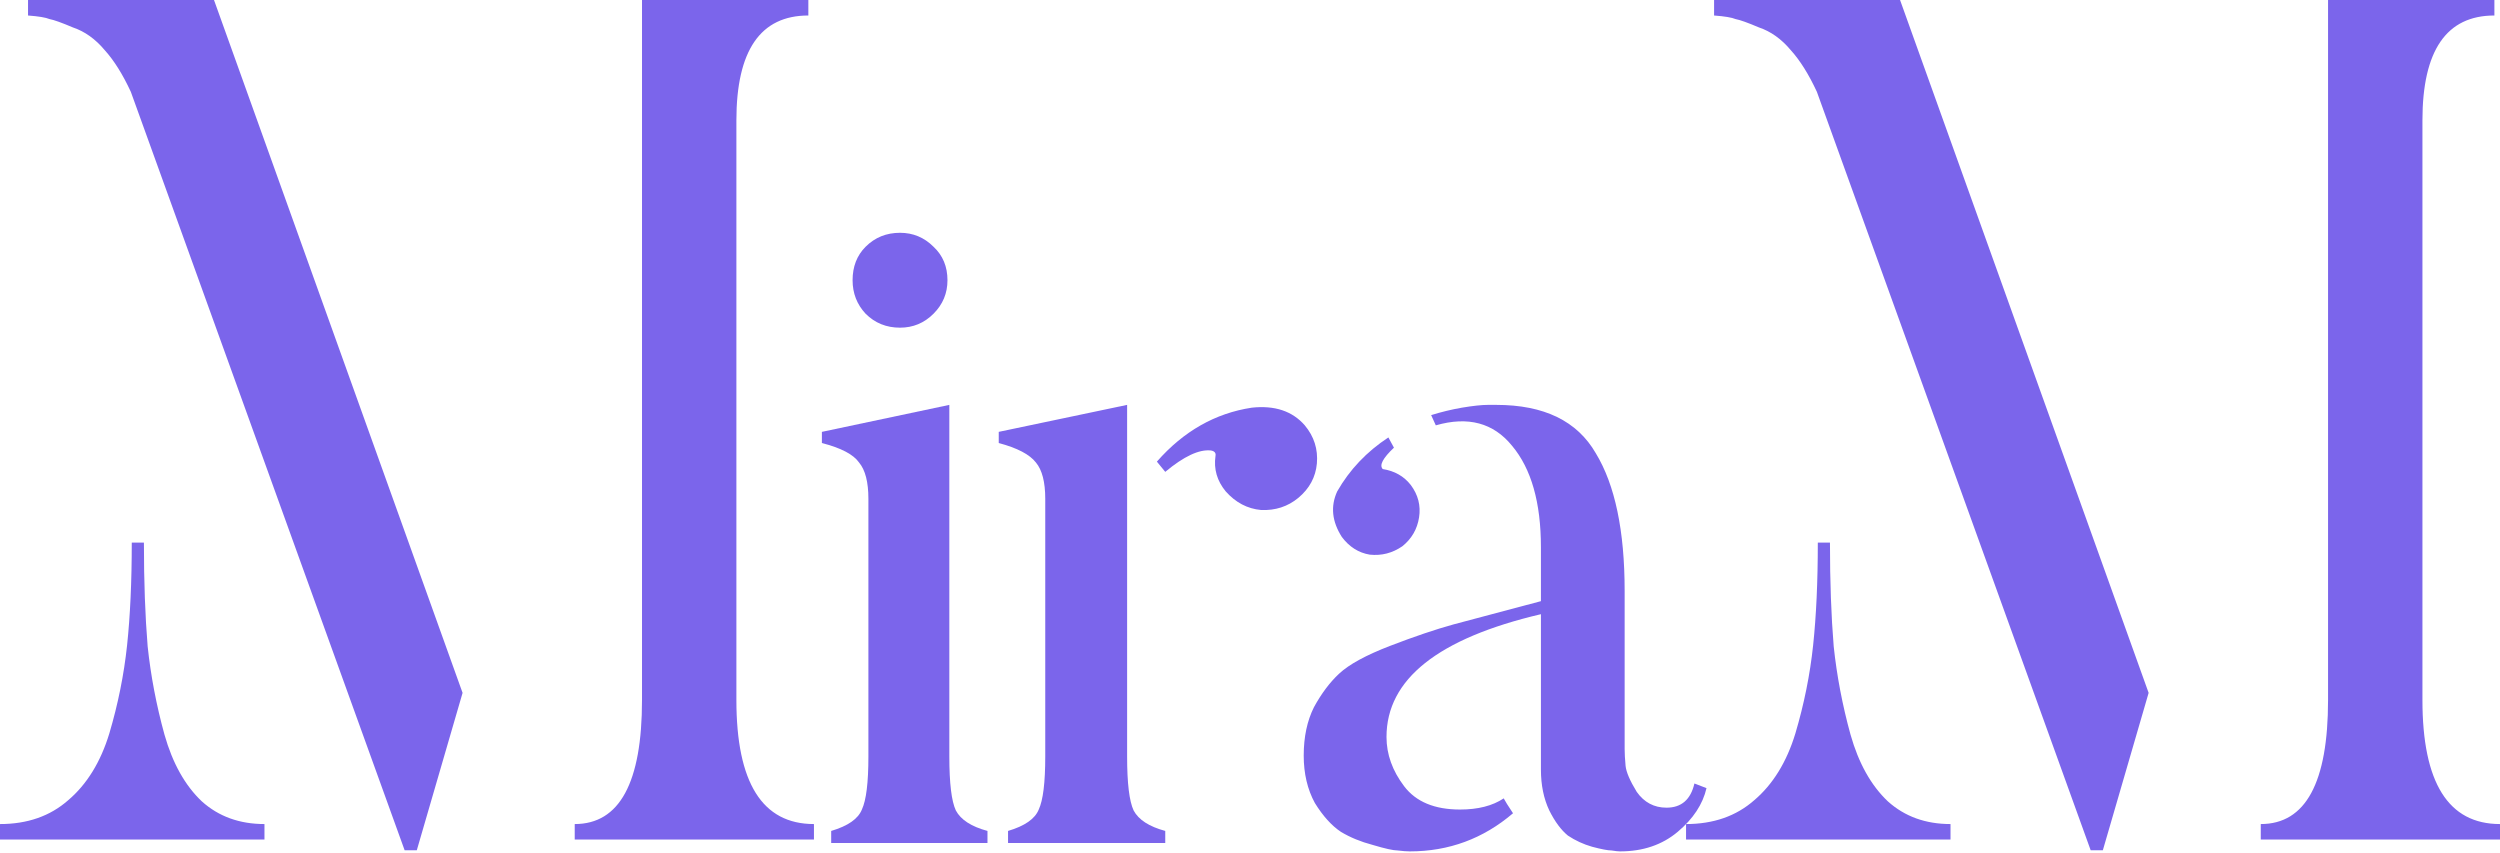 <?xml version="1.0" encoding="UTF-8"?> <svg xmlns="http://www.w3.org/2000/svg" width="788" height="269" viewBox="0 0 788 269" fill="none"><path d="M576.804 171.031C576.804 183.31 577.197 194.211 577.982 203.734C578.964 213.006 580.731 222.278 583.284 231.55C585.837 240.572 589.764 247.588 595.066 252.6C600.368 257.361 606.947 259.742 614.802 259.742V264.629H531.442V259.742C540.083 259.742 547.25 257.236 552.945 252.224C558.836 247.212 563.156 240.196 565.905 231.174C568.655 221.902 570.52 212.63 571.502 203.358C572.484 194.086 572.975 183.31 572.975 171.031H576.804ZM763.552 220.649C763.552 246.711 771.702 259.742 788.001 259.742V264.629H712.594V259.742C726.733 259.742 733.802 246.711 733.802 220.649V0H786.233V4.887C771.113 4.887 763.552 15.913 763.552 37.965V220.649ZM540.279 0H598.896L677.248 218.394L662.814 268.012H658.985L572.68 28.944C570.127 23.431 567.378 19.045 564.433 15.787C561.487 12.279 558.149 9.899 554.418 8.646C550.883 7.142 548.428 6.265 547.054 6.014C545.876 5.513 543.617 5.137 540.279 4.887V0Z" fill="#7B65EB"></path><path d="M442.011 172.187C438.883 174.337 435.463 175.217 431.749 174.826C428.23 174.24 425.298 172.383 422.952 169.255C419.825 164.368 419.336 159.579 421.486 154.888C425.396 148.046 430.771 142.378 437.613 137.882L439.372 141.107C435.853 144.43 434.681 146.678 435.853 147.851C439.567 148.437 442.5 150.099 444.65 152.835C446.995 155.963 447.875 159.384 447.289 163.098C446.702 166.812 444.943 169.842 442.011 172.187ZM525.282 254.579C529.974 254.579 532.906 252.038 534.079 246.956L537.89 248.422C536.717 253.504 533.688 258.098 528.801 262.202C523.914 266.307 517.854 268.36 510.622 268.36C510.035 268.36 509.156 268.262 507.983 268.067C506.81 268.067 504.758 267.676 501.826 266.894C499.089 266.112 496.548 264.939 494.202 263.375C492.052 261.616 490.097 258.977 488.338 255.459C486.579 251.745 485.699 247.444 485.699 242.557V193.592C453.251 201.215 437.026 214.116 437.026 232.295C437.026 237.768 438.883 242.948 442.597 247.835C446.311 252.722 452.175 255.165 460.19 255.165C465.859 255.165 470.452 253.993 473.971 251.647C474.362 252.429 475.339 253.993 476.903 256.338C467.52 264.353 456.671 268.36 444.357 268.36C443.379 268.36 442.109 268.262 440.545 268.067C439.176 268.067 436.538 267.48 432.628 266.307C428.914 265.33 425.591 263.962 422.659 262.202C419.727 260.248 416.99 257.218 414.449 253.113C412.103 248.813 410.931 243.828 410.931 238.159C410.931 232.295 412.006 227.213 414.156 222.912C416.502 218.612 419.141 215.094 422.073 212.357C425.2 209.425 430.576 206.493 438.199 203.561C445.823 200.629 452.469 198.381 458.137 196.817C464.002 195.253 473.189 192.81 485.699 189.487V172.48C485.699 158.406 482.669 147.753 476.61 140.521C470.745 133.288 462.731 131.138 452.566 134.07L451.1 130.845C454.228 129.867 457.453 129.085 460.776 128.499C464.295 127.913 467.031 127.619 468.986 127.619H471.625C486.676 127.619 497.134 132.702 502.998 142.866C509.058 152.835 512.088 167.3 512.088 186.261V236.107C512.088 237.475 512.186 239.234 512.381 241.385C512.577 243.339 513.749 246.076 515.9 249.595C518.245 252.918 521.373 254.579 525.282 254.579Z" fill="#7B65EB"></path><path d="M283.689 103.284C279.389 103.284 275.773 101.818 272.84 98.885C270.104 95.953 268.735 92.435 268.735 88.33C268.735 84.029 270.104 80.511 272.84 77.774C275.773 74.842 279.389 73.376 283.689 73.376C287.794 73.376 291.313 74.842 294.245 77.774C297.177 80.511 298.643 84.029 298.643 88.33C298.643 92.435 297.177 95.953 294.245 98.885C291.313 101.818 287.794 103.284 283.689 103.284ZM311.251 261.91V265.722H261.992V261.91C267.269 260.346 270.495 258.098 271.668 255.166C273.036 252.234 273.72 246.663 273.72 238.453V157.234C273.72 151.956 272.743 148.145 270.788 145.799C269.029 143.258 265.119 141.205 259.06 139.642V136.123L299.229 127.62V238.453C299.229 246.858 299.913 252.527 301.282 255.459C302.846 258.391 306.169 260.542 311.251 261.91Z" fill="#7B65EB"></path><path d="M355.267 127.619V238.453C355.267 246.858 355.951 252.527 357.319 255.459C358.883 258.391 362.206 260.541 367.288 261.909V265.721H317.736V261.909C323.014 260.346 326.239 258.098 327.412 255.165C328.78 252.233 329.464 246.662 329.464 238.453V157.234C329.464 151.956 328.487 148.144 326.532 145.798C324.577 143.257 320.668 141.205 314.804 139.641V136.122L355.267 127.619ZM394.557 128.499C401.789 127.717 407.36 129.574 411.27 134.07C414.202 137.589 415.472 141.596 415.081 146.092C414.69 150.392 412.736 154.008 409.217 156.94C405.894 159.677 401.985 160.948 397.489 160.752C393.188 160.361 389.474 158.406 386.347 154.888C383.61 151.565 382.535 147.851 383.121 143.746C383.317 142.769 382.828 142.182 381.655 141.987C377.941 141.596 373.152 143.844 367.288 148.73L364.649 145.505C373.055 135.927 383.024 130.258 394.557 128.499Z" fill="#7B65EB"></path><path d="M45.362 171.031C45.362 183.31 45.754 194.211 46.54 203.734C47.522 213.006 49.289 222.278 51.842 231.55C54.395 240.572 58.322 247.588 63.624 252.6C68.926 257.361 75.504 259.742 83.359 259.742V264.629H0V259.742C8.64 259.742 15.808 257.236 21.503 252.224C27.394 247.212 31.714 240.196 34.463 231.174C37.212 221.902 39.078 212.63 40.06 203.358C41.041 194.086 41.532 183.31 41.532 171.031H45.362ZM232.11 220.649C232.11 246.711 240.259 259.742 256.558 259.742V264.629H181.152V259.742C195.291 259.742 202.36 246.711 202.36 220.649V0H254.791V4.887C239.67 4.887 232.11 15.913 232.11 37.965V220.649ZM8.837 0H67.453L145.805 218.394L131.372 268.012H127.543L41.238 28.944C38.685 23.431 35.936 19.045 32.99 15.787C30.045 12.279 26.706 9.899 22.975 8.646C19.441 7.142 16.986 6.265 15.611 6.014C14.433 5.513 12.175 5.137 8.837 4.887V0Z" fill="#7B65EB"></path></svg> 